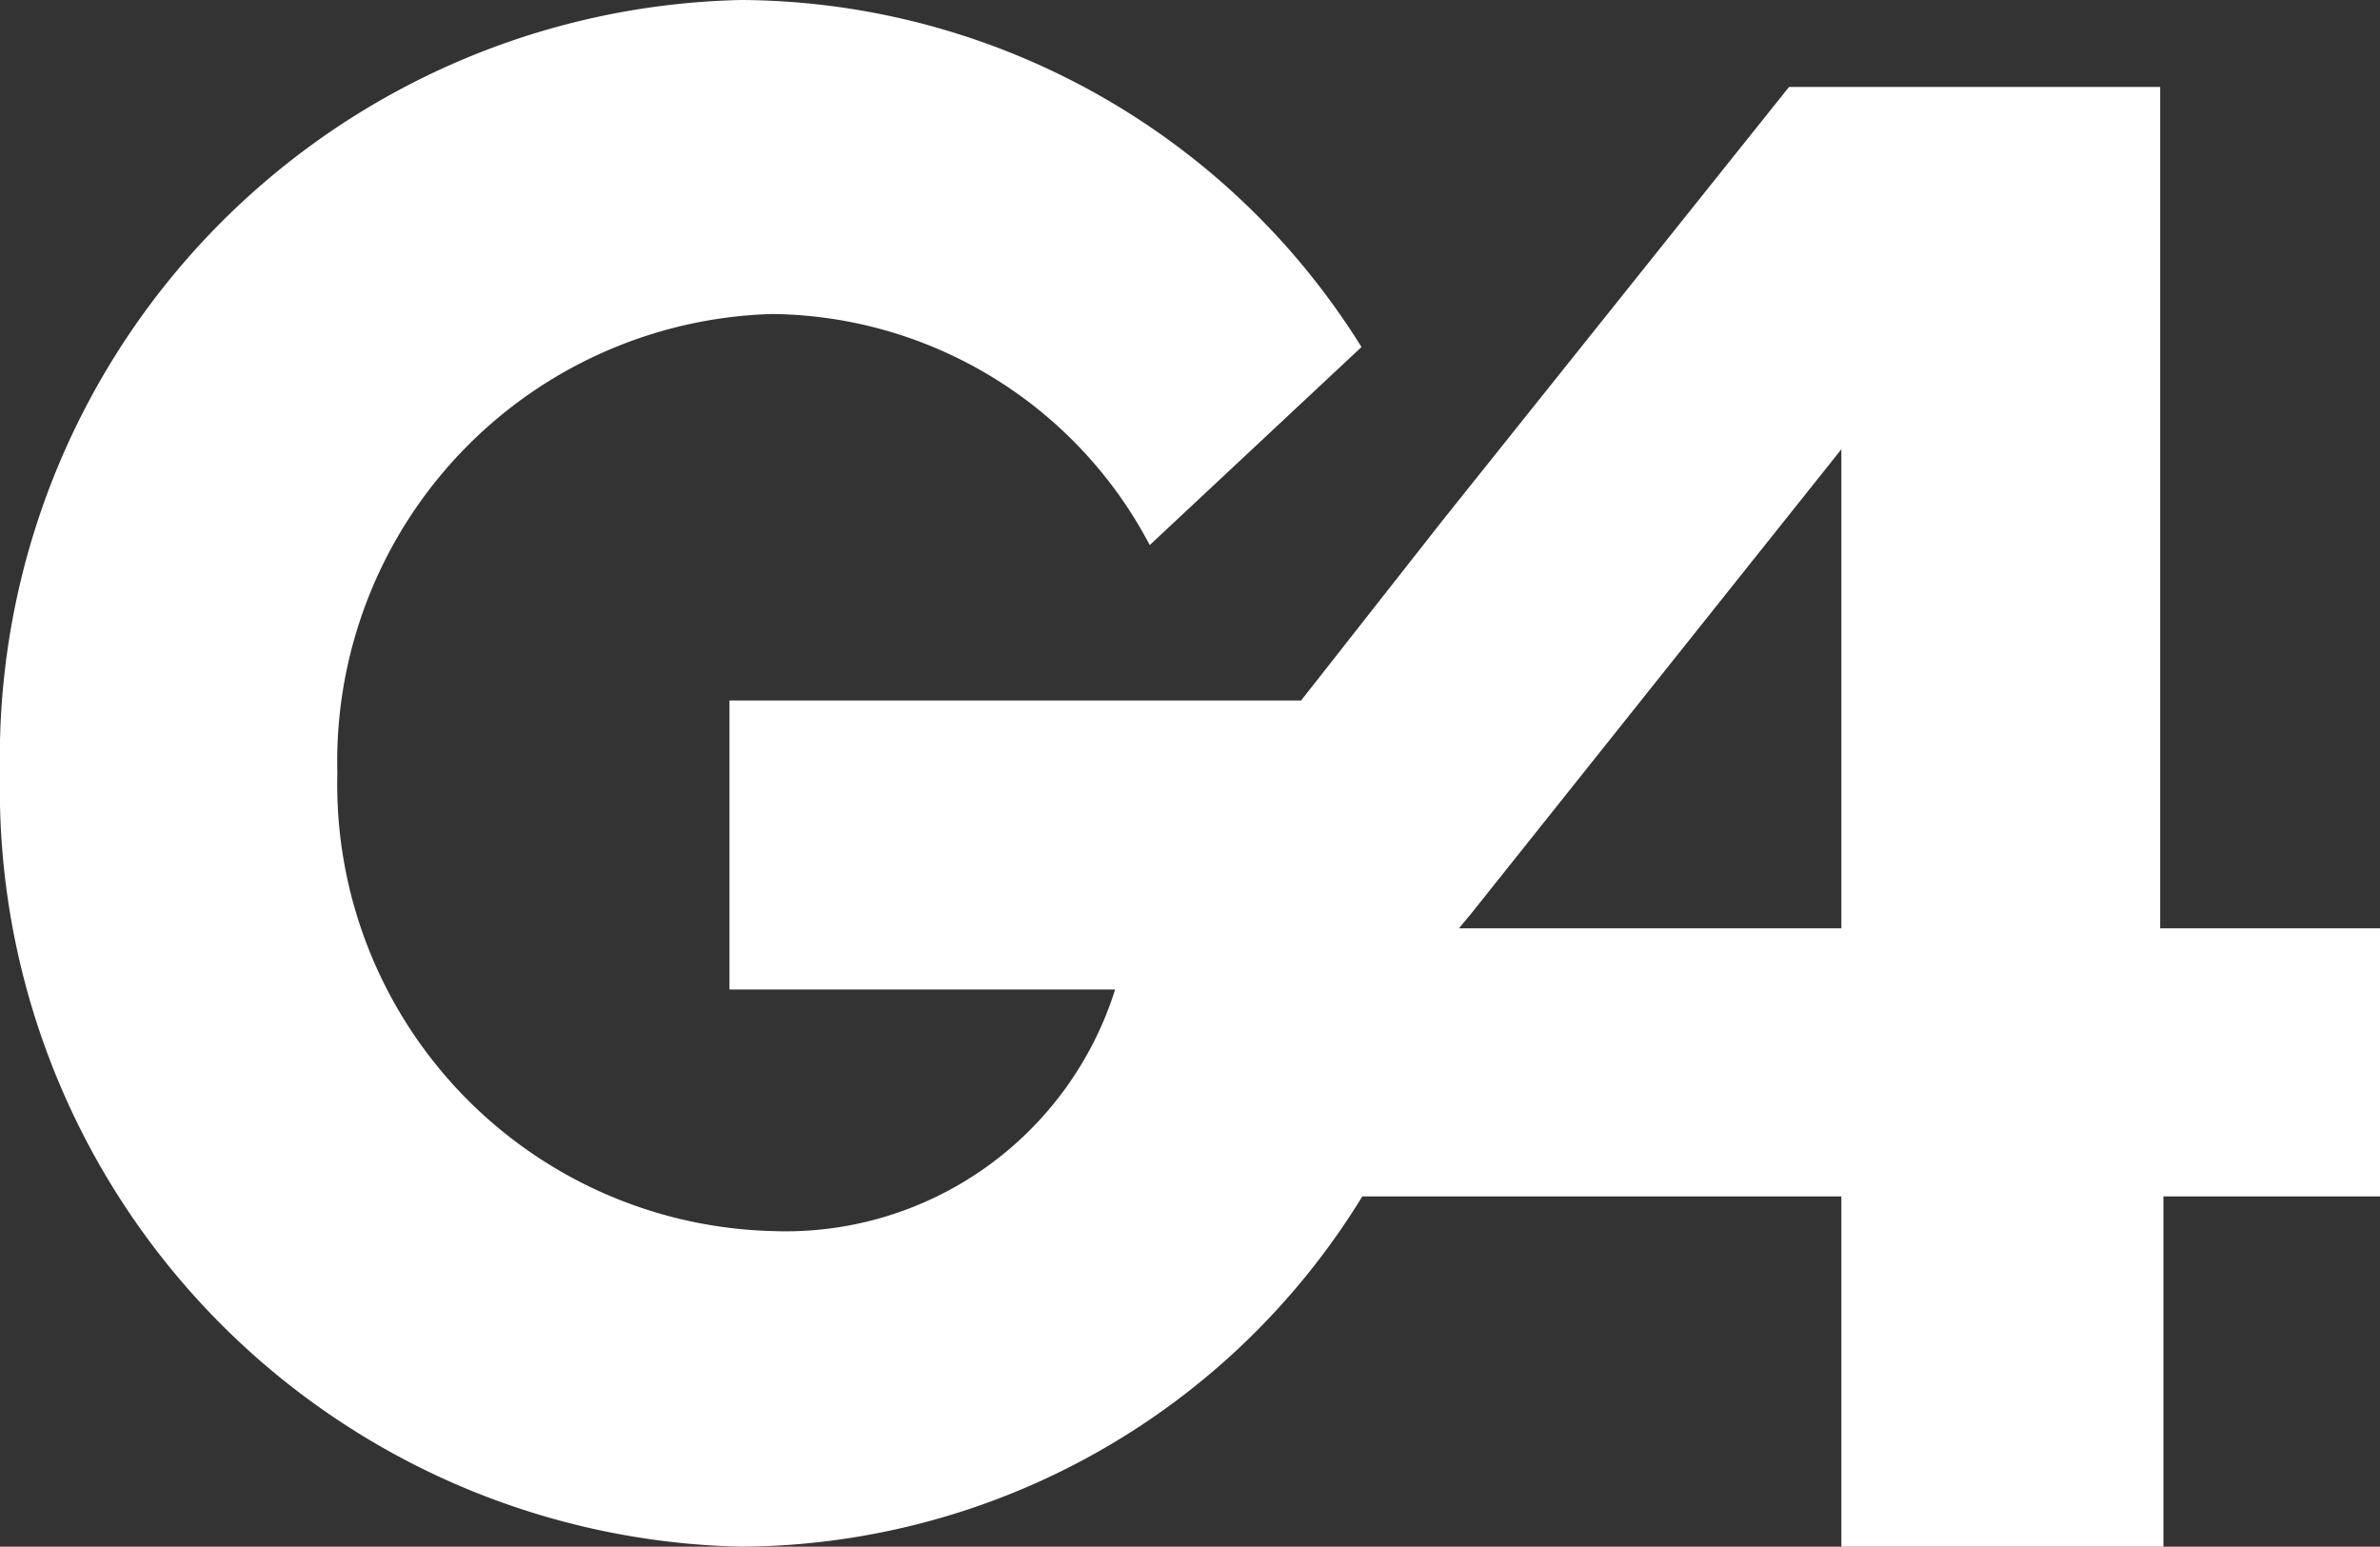<?xml version="1.0" encoding="UTF-8"?> <svg xmlns="http://www.w3.org/2000/svg" viewBox="0 0 29.56 19.21"><rect x="0" y="0" width="29.56" height="19.21" fill="#333333" stroke="none"/><defs><style>.cls-1{fill:#fff;}</style></defs><g id="Слой_2" data-name="Слой 2"><g id="Слой_1-2" data-name="Слой 1"><path class="cls-1" d="M26.83,11.53V1.08H22.22l-4.3,5.38L16.16,8.7H9.06v3.59h4.79a4.29,4.29,0,0,1-4.26,3,5.55,5.55,0,0,1-5.4-5.69,5.56,5.56,0,0,1,5.4-5.7,5.36,5.36,0,0,1,4.69,2.87l2.63-2.46A9.13,9.13,0,0,0,9.21,0,9.41,9.41,0,0,0,0,9.61a9.41,9.41,0,0,0,9.21,9.6,9.1,9.1,0,0,0,7.71-4.35h5.95v4.35h4V14.86h2.73V11.53Zm-8.71,0,.15-.18,4.6-5.77v5.95Z"></path></g></g></svg> 